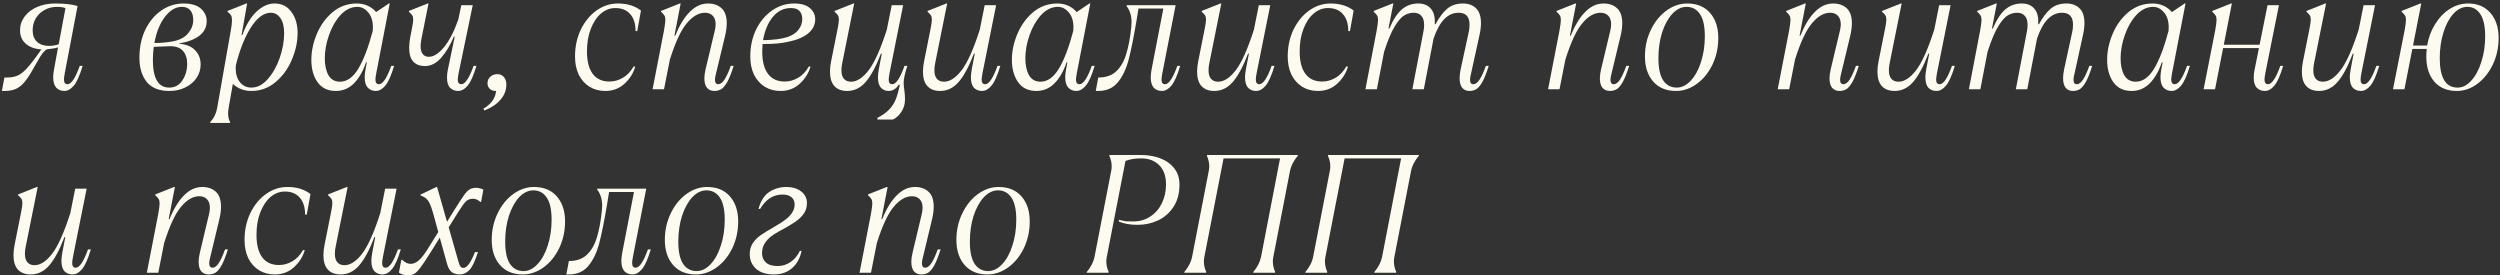<?xml version="1.0" encoding="UTF-8"?> <svg xmlns="http://www.w3.org/2000/svg" width="327" height="36" viewBox="0 0 327 36" fill="none"><rect x="0" y="0" width="327" height="36" fill="#333333" stroke="none"/><path d="M10.806 8.619C10.425 9.895 10.036 10.76 9.64 11.215C9.259 11.67 8.848 11.897 8.408 11.897C7.983 11.897 7.631 11.75 7.352 11.457C7.088 11.164 6.956 10.702 6.956 10.071C6.956 9.822 6.993 9.492 7.066 9.081L7.594 6.199C7.198 6.316 6.721 6.397 6.164 6.441C5.973 6.529 5.775 6.698 5.57 6.947C5.379 7.196 5.115 7.629 4.778 8.245C4.221 9.257 3.766 9.998 3.414 10.467C3.077 10.936 2.688 11.296 2.248 11.545C1.823 11.78 1.273 11.897 0.598 11.897H0.246L0.576 10.137H0.994C1.625 10.137 2.167 9.998 2.622 9.719C3.091 9.426 3.649 8.854 4.294 8.003C4.558 7.666 4.932 7.152 5.416 6.463C4.609 6.419 3.942 6.184 3.414 5.759C2.886 5.319 2.622 4.718 2.622 3.955C2.622 3.295 2.82 2.701 3.216 2.173C3.612 1.63 4.155 1.212 4.844 0.919C5.548 0.611 6.34 0.457 7.22 0.457C8.467 0.457 9.442 0.567 10.146 0.787L8.474 9.565C8.401 9.961 8.364 10.24 8.364 10.401C8.364 10.812 8.518 11.017 8.826 11.017C9.325 11.017 9.86 10.218 10.432 8.619H10.806ZM6.406 6.001C6.89 6.001 7.315 5.928 7.682 5.781L8.562 1.073C8.327 0.956 7.961 0.897 7.462 0.897C6.846 0.897 6.296 1.036 5.812 1.315C5.328 1.579 4.947 1.946 4.668 2.415C4.404 2.884 4.272 3.398 4.272 3.955C4.272 4.615 4.463 5.121 4.844 5.473C5.225 5.825 5.746 6.001 6.406 6.001Z" fill="#FDFBEF"></path><path d="M27.036 2.745C27.036 3.537 26.713 4.182 26.068 4.681C25.423 5.165 24.55 5.495 23.45 5.671V5.715C24.389 5.803 25.085 6.096 25.54 6.595C26.009 7.079 26.244 7.695 26.244 8.443C26.244 9.074 26.068 9.653 25.716 10.181C25.364 10.709 24.873 11.127 24.242 11.435C23.626 11.743 22.929 11.897 22.152 11.897C20.817 11.897 19.827 11.501 19.182 10.709C18.551 9.902 18.236 8.854 18.236 7.563C18.236 6.184 18.493 4.96 19.006 3.889C19.534 2.804 20.238 1.96 21.118 1.359C21.998 0.758 22.959 0.457 24 0.457C25.027 0.457 25.789 0.684 26.288 1.139C26.787 1.594 27.036 2.129 27.036 2.745ZM22.504 5.429C23.443 5.268 24.139 4.916 24.594 4.373C25.049 3.83 25.276 3.244 25.276 2.613C25.276 2.07 25.151 1.652 24.902 1.359C24.653 1.051 24.279 0.897 23.78 0.897C22.973 0.897 22.233 1.337 21.558 2.217C20.898 3.097 20.443 4.234 20.194 5.627C20.971 5.627 21.741 5.561 22.504 5.429ZM24.484 8.333C24.484 7.629 24.301 7.072 23.934 6.661C23.582 6.25 23.017 6.045 22.24 6.045C21.976 6.045 21.565 6.06 21.008 6.089C20.627 6.118 20.326 6.133 20.106 6.133C20.033 6.749 19.996 7.321 19.996 7.849C19.996 10.254 20.707 11.457 22.13 11.457C22.863 11.457 23.435 11.149 23.846 10.533C24.271 9.902 24.484 9.169 24.484 8.333Z" fill="#FDFBEF"></path><path d="M27.507 15.967C27.991 15.439 28.291 14.816 28.409 14.097L30.191 3.977C30.293 3.42 30.345 2.98 30.345 2.657C30.345 2.364 30.301 2.144 30.213 1.997C30.125 1.85 29.971 1.696 29.751 1.535L29.773 1.425L32.215 0.457H32.325L31.599 4.571H31.709C32.178 3.266 32.787 2.254 33.535 1.535C34.297 0.816 35.089 0.457 35.911 0.457C36.849 0.457 37.583 0.824 38.111 1.557C38.653 2.276 38.925 3.192 38.925 4.307C38.925 5.48 38.668 6.661 38.155 7.849C37.656 9.022 36.945 9.99 36.021 10.753C35.111 11.516 34.063 11.897 32.875 11.897C31.936 11.897 31.129 11.589 30.455 10.973L29.905 14.119C29.861 14.368 29.839 14.603 29.839 14.823C29.839 15.307 29.927 15.688 30.103 15.967L30.081 16.077H27.485L27.507 15.967ZM32.875 11.457C33.667 11.457 34.385 11.083 35.031 10.335C35.691 9.587 36.211 8.663 36.593 7.563C36.974 6.448 37.165 5.378 37.165 4.351C37.165 3.486 37.003 2.826 36.681 2.371C36.358 1.902 35.94 1.667 35.427 1.667C34.503 1.667 33.63 2.312 32.809 3.603C32.002 4.879 31.349 6.522 30.851 8.531C30.836 8.619 30.829 8.751 30.829 8.927C30.829 9.704 31.019 10.32 31.401 10.775C31.782 11.23 32.273 11.457 32.875 11.457Z" fill="#FDFBEF"></path><path d="M43.937 11.897C42.881 11.897 42.082 11.516 41.539 10.753C40.997 9.99 40.725 9.015 40.725 7.827C40.725 6.698 40.967 5.561 41.451 4.417C41.935 3.273 42.625 2.327 43.519 1.579C44.429 0.831 45.477 0.457 46.665 0.457C47.179 0.457 47.648 0.552 48.073 0.743C48.513 0.934 48.887 1.212 49.195 1.579L50.867 0.457H50.977L49.217 9.565C49.144 9.961 49.107 10.24 49.107 10.401C49.107 10.812 49.261 11.017 49.569 11.017C50.068 11.017 50.603 10.218 51.175 8.619H51.549C51.168 9.895 50.779 10.76 50.383 11.215C50.002 11.67 49.591 11.897 49.151 11.897C48.726 11.897 48.374 11.75 48.095 11.457C47.831 11.164 47.699 10.702 47.699 10.071C47.699 9.822 47.736 9.492 47.809 9.081L47.985 8.157H47.875C47.479 9.33 46.951 10.247 46.291 10.907C45.631 11.567 44.847 11.897 43.937 11.897ZM44.465 10.687C45.375 10.687 46.174 10.122 46.863 8.993C47.553 7.849 48.183 6.199 48.755 4.043C48.77 3.94 48.777 3.786 48.777 3.581C48.777 2.745 48.572 2.092 48.161 1.623C47.751 1.139 47.281 0.897 46.753 0.897C45.947 0.897 45.213 1.249 44.553 1.953C43.908 2.657 43.402 3.537 43.035 4.593C42.669 5.634 42.485 6.646 42.485 7.629C42.485 8.538 42.647 9.279 42.969 9.851C43.307 10.408 43.805 10.687 44.465 10.687Z" fill="#FDFBEF"></path><path d="M59.921 11.897C59.511 11.897 59.166 11.765 58.887 11.501C58.609 11.222 58.469 10.775 58.469 10.159C58.469 9.792 58.506 9.448 58.579 9.125L59.481 4.791H59.371C58.887 5.92 58.33 6.844 57.699 7.563C57.069 8.282 56.357 8.641 55.565 8.641C54.935 8.641 54.436 8.45 54.069 8.069C53.703 7.688 53.519 7.079 53.519 6.243C53.519 5.788 53.571 5.304 53.673 4.791L53.871 3.801C53.989 3.214 54.047 2.804 54.047 2.569C54.047 2.32 54.003 2.129 53.915 1.997C53.827 1.865 53.681 1.711 53.475 1.535L53.497 1.425L55.939 0.457H56.049L55.125 5.077C55.052 5.488 55.015 5.81 55.015 6.045C55.015 6.5 55.111 6.844 55.301 7.079C55.492 7.314 55.756 7.431 56.093 7.431C56.709 7.431 57.362 7.02 58.051 6.199C58.741 5.378 59.371 4.168 59.943 2.569L60.339 0.677H61.835L59.987 9.565C59.914 9.961 59.877 10.24 59.877 10.401C59.877 10.812 60.031 11.017 60.339 11.017C60.838 11.017 61.373 10.218 61.945 8.619H62.319C61.938 9.895 61.549 10.76 61.153 11.215C60.772 11.67 60.361 11.897 59.921 11.897Z" fill="#FDFBEF"></path><path d="M63.216 14.229C64.199 13.642 64.749 12.916 64.866 12.051L64.888 11.897H64.844C64.522 11.897 64.258 11.802 64.052 11.611C63.862 11.42 63.766 11.178 63.766 10.885C63.766 10.533 63.891 10.247 64.14 10.027C64.404 9.807 64.705 9.697 65.042 9.697C65.409 9.697 65.695 9.822 65.9 10.071C66.12 10.306 66.23 10.636 66.23 11.061C66.23 11.794 65.981 12.447 65.482 13.019C64.998 13.606 64.294 14.082 63.37 14.449L63.216 14.229Z" fill="#FDFBEF"></path><path d="M79.173 11.897C78.396 11.897 77.706 11.714 77.105 11.347C76.504 10.966 76.034 10.438 75.697 9.763C75.374 9.074 75.213 8.282 75.213 7.387C75.213 6.111 75.462 4.945 75.961 3.889C76.474 2.833 77.156 1.997 78.007 1.381C78.872 0.765 79.811 0.457 80.823 0.457C82.04 0.457 83.045 0.765 83.837 1.381L83.353 4.065H83.133C83.133 3.112 82.898 2.371 82.429 1.843C81.974 1.315 81.322 1.051 80.471 1.051C79.811 1.051 79.195 1.286 78.623 1.755C78.066 2.224 77.618 2.892 77.281 3.757C76.944 4.608 76.775 5.598 76.775 6.727C76.775 8.003 77.024 8.978 77.523 9.653C78.022 10.328 78.755 10.665 79.723 10.665C80.324 10.665 80.904 10.504 81.461 10.181C82.018 9.858 82.488 9.367 82.869 8.707H83.089C82.854 9.558 82.385 10.306 81.681 10.951C80.992 11.582 80.156 11.897 79.173 11.897Z" fill="#FDFBEF"></path><path d="M93.43 11.897C93.048 11.897 92.733 11.765 92.484 11.501C92.249 11.222 92.132 10.804 92.132 10.247C92.132 9.895 92.183 9.506 92.286 9.081L93.496 3.999C93.569 3.676 93.606 3.405 93.606 3.185C93.606 2.701 93.481 2.327 93.232 2.063C92.982 1.799 92.645 1.667 92.22 1.667C91.398 1.667 90.606 2.122 89.844 3.031C89.081 3.926 88.34 5.51 87.622 7.783L86.852 11.677H85.356L86.852 3.977C86.969 3.317 87.028 2.862 87.028 2.613C87.028 2.349 86.984 2.151 86.896 2.019C86.808 1.872 86.661 1.711 86.456 1.535L86.478 1.425L88.92 0.457H89.03L88.216 4.659H88.326C88.868 3.31 89.499 2.276 90.218 1.557C90.936 0.824 91.736 0.457 92.616 0.457C93.334 0.457 93.921 0.662 94.376 1.073C94.83 1.484 95.058 2.136 95.058 3.031C95.058 3.544 94.984 4.102 94.838 4.703L93.584 9.917C93.54 10.137 93.518 10.313 93.518 10.445C93.518 10.636 93.554 10.782 93.628 10.885C93.716 10.973 93.818 11.017 93.936 11.017C94.229 11.017 94.508 10.812 94.772 10.401C95.036 9.99 95.307 9.396 95.586 8.619H95.96C95.681 9.514 95.41 10.203 95.146 10.687C94.882 11.156 94.618 11.479 94.354 11.655C94.09 11.816 93.782 11.897 93.43 11.897Z" fill="#FDFBEF"></path><path d="M102.647 10.665C103.248 10.665 103.827 10.504 104.385 10.181C104.942 9.858 105.411 9.367 105.793 8.707H106.013C105.778 9.558 105.309 10.306 104.605 10.951C103.915 11.582 103.079 11.897 102.097 11.897C101.319 11.897 100.63 11.714 100.029 11.347C99.427 10.966 98.958 10.438 98.621 9.763C98.298 9.074 98.137 8.282 98.137 7.387C98.137 6.111 98.386 4.945 98.885 3.889C99.398 2.833 100.095 1.997 100.975 1.381C101.855 0.765 102.815 0.457 103.857 0.457C104.781 0.457 105.47 0.655 105.925 1.051C106.394 1.447 106.629 1.938 106.629 2.525C106.629 3.244 106.321 3.86 105.705 4.373C105.103 4.872 104.223 5.238 103.065 5.473C102.595 5.576 102.111 5.649 101.613 5.693C101.129 5.737 100.505 5.759 99.743 5.759C99.713 6.199 99.699 6.522 99.699 6.727C99.699 8.003 99.948 8.978 100.447 9.653C100.945 10.328 101.679 10.665 102.647 10.665ZM103.461 1.051C102.507 1.051 101.708 1.447 101.063 2.239C100.432 3.031 100.014 4.036 99.809 5.253C101.114 5.238 102.163 5.106 102.955 4.857C103.6 4.652 104.091 4.336 104.429 3.911C104.766 3.471 104.935 3.002 104.935 2.503C104.935 2.048 104.817 1.696 104.583 1.447C104.348 1.183 103.974 1.051 103.461 1.051Z" fill="#FDFBEF"></path><path d="M114.767 15.417C115.427 15.08 115.94 14.713 116.307 14.317C116.688 13.921 116.974 13.481 117.165 12.997C117.356 12.513 117.532 11.897 117.693 11.149L117.583 11.039C117.378 11.362 117.165 11.582 116.945 11.699C116.725 11.831 116.483 11.897 116.219 11.897C115.838 11.897 115.508 11.758 115.229 11.479C114.965 11.186 114.833 10.724 114.833 10.093C114.833 9.829 114.87 9.492 114.943 9.081L115.339 7.013H115.229C114.569 8.729 113.894 9.976 113.205 10.753C112.53 11.516 111.731 11.897 110.807 11.897C110.103 11.897 109.553 11.692 109.157 11.281C108.761 10.856 108.563 10.218 108.563 9.367C108.563 8.942 108.614 8.48 108.717 7.981L109.553 3.801C109.67 3.214 109.729 2.804 109.729 2.569C109.729 2.32 109.685 2.129 109.597 1.997C109.509 1.865 109.362 1.711 109.157 1.535L109.179 1.425L111.621 0.457H111.731L110.147 8.333C110.088 8.626 110.059 8.912 110.059 9.191C110.059 9.69 110.169 10.064 110.389 10.313C110.609 10.562 110.917 10.687 111.313 10.687C112.076 10.687 112.838 10.196 113.601 9.213C114.378 8.216 115.178 6.434 115.999 3.867L116.637 0.677H118.133L116.351 9.565C116.278 9.961 116.241 10.24 116.241 10.401C116.241 10.812 116.395 11.017 116.703 11.017C117.202 11.017 117.737 10.218 118.309 8.619H118.683C118.36 9.587 118.199 10.328 118.199 10.841C118.199 11.09 118.228 11.406 118.287 11.787C118.346 12.198 118.375 12.594 118.375 12.975C118.375 13.606 118.221 14.148 117.913 14.603C117.62 15.072 117.246 15.417 116.791 15.637H114.767V15.417Z" fill="#FDFBEF"></path><path d="M122.967 11.897C122.263 11.897 121.713 11.692 121.317 11.281C120.921 10.856 120.723 10.218 120.723 9.367C120.723 8.942 120.774 8.48 120.877 7.981L121.713 3.801C121.83 3.214 121.889 2.804 121.889 2.569C121.889 2.32 121.845 2.129 121.757 1.997C121.669 1.865 121.522 1.711 121.317 1.535L121.339 1.425L123.781 0.457H123.891L122.307 8.333C122.248 8.626 122.219 8.912 122.219 9.191C122.219 9.69 122.329 10.064 122.549 10.313C122.769 10.562 123.077 10.687 123.473 10.687C124.236 10.687 124.998 10.196 125.761 9.213C126.538 8.216 127.338 6.434 128.159 3.867L128.797 0.677H130.293L128.511 9.565C128.438 9.961 128.401 10.24 128.401 10.401C128.401 10.812 128.555 11.017 128.863 11.017C129.362 11.017 129.897 10.218 130.469 8.619H130.843C130.462 9.895 130.073 10.76 129.677 11.215C129.296 11.67 128.885 11.897 128.445 11.897C128.02 11.897 127.668 11.758 127.389 11.479C127.125 11.186 126.993 10.724 126.993 10.093C126.993 9.858 127.03 9.521 127.103 9.081L127.499 7.013H127.389C126.729 8.729 126.054 9.976 125.365 10.753C124.69 11.516 123.891 11.897 122.967 11.897Z" fill="#FDFBEF"></path><path d="M135.568 11.897C134.512 11.897 133.713 11.516 133.17 10.753C132.628 9.99 132.356 9.015 132.356 7.827C132.356 6.698 132.598 5.561 133.082 4.417C133.566 3.273 134.256 2.327 135.15 1.579C136.06 0.831 137.108 0.457 138.296 0.457C138.81 0.457 139.279 0.552 139.704 0.743C140.144 0.934 140.518 1.212 140.826 1.579L142.498 0.457H142.608L140.848 9.565C140.775 9.961 140.738 10.24 140.738 10.401C140.738 10.812 140.892 11.017 141.2 11.017C141.699 11.017 142.234 10.218 142.806 8.619H143.18C142.799 9.895 142.41 10.76 142.014 11.215C141.633 11.67 141.222 11.897 140.782 11.897C140.357 11.897 140.005 11.75 139.726 11.457C139.462 11.164 139.33 10.702 139.33 10.071C139.33 9.822 139.367 9.492 139.44 9.081L139.616 8.157H139.506C139.11 9.33 138.582 10.247 137.922 10.907C137.262 11.567 136.478 11.897 135.568 11.897ZM136.096 10.687C137.006 10.687 137.805 10.122 138.494 8.993C139.184 7.849 139.814 6.199 140.386 4.043C140.401 3.94 140.408 3.786 140.408 3.581C140.408 2.745 140.203 2.092 139.792 1.623C139.382 1.139 138.912 0.897 138.384 0.897C137.578 0.897 136.844 1.249 136.184 1.953C135.539 2.657 135.033 3.537 134.666 4.593C134.3 5.634 134.116 6.646 134.116 7.629C134.116 8.538 134.278 9.279 134.6 9.851C134.938 10.408 135.436 10.687 136.096 10.687Z" fill="#FDFBEF"></path><path d="M143.324 11.897L143.654 10.137H143.698C144.666 10.137 145.436 9.866 146.008 9.323C146.595 8.766 147.028 8.018 147.306 7.079C147.6 6.14 147.82 4.982 147.966 3.603C147.996 3.28 148.01 3.053 148.01 2.921C148.01 2.07 147.79 1.359 147.35 0.787L147.372 0.677H153.774L152.036 9.565C151.963 9.961 151.926 10.24 151.926 10.401C151.926 10.812 152.08 11.017 152.388 11.017C152.887 11.017 153.422 10.218 153.994 8.619H154.368C153.987 9.895 153.598 10.76 153.202 11.215C152.821 11.67 152.41 11.897 151.97 11.897C151.545 11.897 151.193 11.758 150.914 11.479C150.65 11.186 150.518 10.724 150.518 10.093C150.518 9.829 150.555 9.492 150.628 9.081L152.168 1.117H148.912C148.839 1.63 148.758 2.129 148.67 2.613C148.289 4.886 147.937 6.632 147.614 7.849C147.292 9.066 146.815 10.049 146.184 10.797C145.568 11.53 144.725 11.897 143.654 11.897H143.324Z" fill="#FDFBEF"></path><path d="M158.824 11.897C158.12 11.897 157.57 11.692 157.174 11.281C156.778 10.856 156.581 10.218 156.581 9.367C156.581 8.942 156.632 8.48 156.734 7.981L157.57 3.801C157.688 3.214 157.747 2.804 157.747 2.569C157.747 2.32 157.703 2.129 157.615 1.997C157.527 1.865 157.38 1.711 157.174 1.535L157.197 1.425L159.639 0.457H159.749L158.165 8.333C158.106 8.626 158.077 8.912 158.077 9.191C158.077 9.69 158.186 10.064 158.406 10.313C158.626 10.562 158.935 10.687 159.331 10.687C160.093 10.687 160.856 10.196 161.618 9.213C162.396 8.216 163.195 6.434 164.016 3.867L164.654 0.677H166.15L164.368 9.565C164.295 9.961 164.258 10.24 164.258 10.401C164.258 10.812 164.413 11.017 164.721 11.017C165.219 11.017 165.755 10.218 166.327 8.619H166.701C166.319 9.895 165.931 10.76 165.535 11.215C165.153 11.67 164.743 11.897 164.303 11.897C163.877 11.897 163.525 11.758 163.247 11.479C162.983 11.186 162.85 10.724 162.85 10.093C162.85 9.858 162.887 9.521 162.96 9.081L163.357 7.013H163.247C162.587 8.729 161.912 9.976 161.223 10.753C160.548 11.516 159.748 11.897 158.824 11.897Z" fill="#FDFBEF"></path><path d="M172.394 11.897C171.616 11.897 170.927 11.714 170.326 11.347C169.724 10.966 169.255 10.438 168.918 9.763C168.595 9.074 168.434 8.282 168.434 7.387C168.434 6.111 168.683 4.945 169.182 3.889C169.695 2.833 170.377 1.997 171.228 1.381C172.093 0.765 173.032 0.457 174.044 0.457C175.261 0.457 176.266 0.765 177.058 1.381L176.574 4.065H176.354C176.354 3.112 176.119 2.371 175.65 1.843C175.195 1.315 174.542 1.051 173.692 1.051C173.032 1.051 172.416 1.286 171.844 1.755C171.286 2.224 170.839 2.892 170.502 3.757C170.164 4.608 169.996 5.598 169.996 6.727C169.996 8.003 170.245 8.978 170.744 9.653C171.242 10.328 171.976 10.665 172.944 10.665C173.545 10.665 174.124 10.504 174.682 10.181C175.239 9.858 175.708 9.367 176.09 8.707H176.31C176.075 9.558 175.606 10.306 174.902 10.951C174.212 11.582 173.376 11.897 172.394 11.897Z" fill="#FDFBEF"></path><path d="M192.194 11.897C191.813 11.897 191.505 11.765 191.27 11.501C191.036 11.222 190.918 10.797 190.918 10.225C190.918 9.902 190.962 9.521 191.05 9.081L192.106 4.219C192.18 3.911 192.216 3.581 192.216 3.229C192.216 2.188 191.74 1.667 190.786 1.667C189.364 1.667 188.271 2.796 187.508 5.055L186.232 11.677H184.736L186.188 4.109C186.247 3.83 186.276 3.544 186.276 3.251C186.276 2.723 186.152 2.327 185.902 2.063C185.668 1.799 185.338 1.667 184.912 1.667C184.516 1.667 184.128 1.77 183.746 1.975C183.365 2.166 182.94 2.635 182.47 3.383C182.001 4.131 181.524 5.26 181.04 6.771L180.094 11.677H178.598L180.072 3.977C180.19 3.317 180.248 2.862 180.248 2.613C180.248 2.349 180.204 2.151 180.116 2.019C180.028 1.872 179.882 1.711 179.676 1.535L179.698 1.425L182.14 0.457H182.25L181.612 3.735H181.722C182.236 2.547 182.793 1.704 183.394 1.205C183.996 0.706 184.7 0.457 185.506 0.457C186.24 0.457 186.797 0.692 187.178 1.161C187.56 1.616 187.721 2.283 187.662 3.163H187.772C188.212 2.327 188.704 1.667 189.246 1.183C189.789 0.699 190.493 0.457 191.358 0.457C192.062 0.457 192.627 0.662 193.052 1.073C193.492 1.484 193.712 2.136 193.712 3.031C193.712 3.486 193.646 4.014 193.514 4.615L192.348 9.917C192.304 10.108 192.282 10.284 192.282 10.445C192.282 10.826 192.422 11.017 192.7 11.017C192.994 11.017 193.272 10.812 193.536 10.401C193.8 9.99 194.072 9.396 194.35 8.619H194.724C194.446 9.514 194.174 10.203 193.91 10.687C193.646 11.156 193.382 11.479 193.118 11.655C192.854 11.816 192.546 11.897 192.194 11.897Z" fill="#FDFBEF"></path><path d="M210.562 11.897C210.181 11.897 209.866 11.765 209.616 11.501C209.382 11.222 209.264 10.804 209.264 10.247C209.264 9.895 209.316 9.506 209.418 9.081L210.628 3.999C210.702 3.676 210.738 3.405 210.738 3.185C210.738 2.701 210.614 2.327 210.364 2.063C210.115 1.799 209.778 1.667 209.352 1.667C208.531 1.667 207.739 2.122 206.976 3.031C206.214 3.926 205.473 5.51 204.754 7.783L203.984 11.677H202.488L203.984 3.977C204.102 3.317 204.16 2.862 204.16 2.613C204.16 2.349 204.116 2.151 204.028 2.019C203.94 1.872 203.794 1.711 203.588 1.535L203.61 1.425L206.052 0.457H206.162L205.348 4.659H205.458C206.001 3.31 206.632 2.276 207.35 1.557C208.069 0.824 208.868 0.457 209.748 0.457C210.467 0.457 211.054 0.662 211.508 1.073C211.963 1.484 212.19 2.136 212.19 3.031C212.19 3.544 212.117 4.102 211.97 4.703L210.716 9.917C210.672 10.137 210.65 10.313 210.65 10.445C210.65 10.636 210.687 10.782 210.76 10.885C210.848 10.973 210.951 11.017 211.068 11.017C211.362 11.017 211.64 10.812 211.904 10.401C212.168 9.99 212.44 9.396 212.718 8.619H213.092C212.814 9.514 212.542 10.203 212.278 10.687C212.014 11.156 211.75 11.479 211.486 11.655C211.222 11.816 210.914 11.897 210.562 11.897Z" fill="#FDFBEF"></path><path d="M219.23 11.897C217.954 11.897 216.956 11.486 216.238 10.665C215.519 9.844 215.16 8.751 215.16 7.387C215.16 6.126 215.416 4.967 215.93 3.911C216.443 2.84 217.125 1.997 217.976 1.381C218.826 0.765 219.728 0.457 220.682 0.457C221.958 0.457 222.955 0.868 223.674 1.689C224.392 2.51 224.752 3.603 224.752 4.967C224.752 6.228 224.495 7.394 223.982 8.465C223.468 9.521 222.786 10.357 221.936 10.973C221.085 11.589 220.183 11.897 219.23 11.897ZM219.318 11.457C219.978 11.457 220.586 11.156 221.144 10.555C221.716 9.954 222.163 9.14 222.486 8.113C222.823 7.086 222.992 5.964 222.992 4.747C222.992 3.427 222.779 2.459 222.354 1.843C221.928 1.212 221.342 0.897 220.594 0.897C219.934 0.897 219.318 1.198 218.746 1.799C218.188 2.4 217.741 3.214 217.404 4.241C217.081 5.268 216.92 6.39 216.92 7.607C216.92 8.927 217.132 9.902 217.558 10.533C217.983 11.149 218.57 11.457 219.318 11.457Z" fill="#FDFBEF"></path><path d="M240.598 11.897C240.216 11.897 239.901 11.765 239.652 11.501C239.417 11.222 239.3 10.804 239.3 10.247C239.3 9.895 239.351 9.506 239.454 9.081L240.664 3.999C240.737 3.676 240.774 3.405 240.774 3.185C240.774 2.701 240.649 2.327 240.4 2.063C240.15 1.799 239.813 1.667 239.388 1.667C238.566 1.667 237.774 2.122 237.012 3.031C236.249 3.926 235.508 5.51 234.79 7.783L234.02 11.677H232.524L234.02 3.977C234.137 3.317 234.196 2.862 234.196 2.613C234.196 2.349 234.152 2.151 234.064 2.019C233.976 1.872 233.829 1.711 233.624 1.535L233.646 1.425L236.088 0.457H236.198L235.384 4.659H235.494C236.036 3.31 236.667 2.276 237.386 1.557C238.104 0.824 238.904 0.457 239.784 0.457C240.502 0.457 241.089 0.662 241.544 1.073C241.998 1.484 242.226 2.136 242.226 3.031C242.226 3.544 242.152 4.102 242.006 4.703L240.752 9.917C240.708 10.137 240.686 10.313 240.686 10.445C240.686 10.636 240.722 10.782 240.796 10.885C240.884 10.973 240.986 11.017 241.104 11.017C241.397 11.017 241.676 10.812 241.94 10.401C242.204 9.99 242.475 9.396 242.754 8.619H243.128C242.849 9.514 242.578 10.203 242.314 10.687C242.05 11.156 241.786 11.479 241.522 11.655C241.258 11.816 240.95 11.897 240.598 11.897Z" fill="#FDFBEF"></path><path d="M247.813 11.897C247.109 11.897 246.559 11.692 246.163 11.281C245.767 10.856 245.569 10.218 245.569 9.367C245.569 8.942 245.62 8.48 245.723 7.981L246.559 3.801C246.676 3.214 246.735 2.804 246.735 2.569C246.735 2.32 246.691 2.129 246.603 1.997C246.515 1.865 246.368 1.711 246.163 1.535L246.185 1.425L248.627 0.457H248.737L247.153 8.333C247.094 8.626 247.065 8.912 247.065 9.191C247.065 9.69 247.175 10.064 247.395 10.313C247.615 10.562 247.923 10.687 248.319 10.687C249.081 10.687 249.844 10.196 250.607 9.213C251.384 8.216 252.183 6.434 253.005 3.867L253.643 0.677H255.139L253.357 9.565C253.283 9.961 253.247 10.24 253.247 10.401C253.247 10.812 253.401 11.017 253.709 11.017C254.207 11.017 254.743 10.218 255.315 8.619H255.689C255.307 9.895 254.919 10.76 254.523 11.215C254.141 11.67 253.731 11.897 253.291 11.897C252.865 11.897 252.513 11.758 252.235 11.479C251.971 11.186 251.839 10.724 251.839 10.093C251.839 9.858 251.875 9.521 251.949 9.081L252.345 7.013H252.235C251.575 8.729 250.9 9.976 250.211 10.753C249.536 11.516 248.737 11.897 247.813 11.897Z" fill="#FDFBEF"></path><path d="M271.128 11.897C270.747 11.897 270.439 11.765 270.204 11.501C269.969 11.222 269.852 10.797 269.852 10.225C269.852 9.902 269.896 9.521 269.984 9.081L271.04 4.219C271.113 3.911 271.15 3.581 271.15 3.229C271.15 2.188 270.673 1.667 269.72 1.667C268.297 1.667 267.205 2.796 266.442 5.055L265.166 11.677H263.67L265.122 4.109C265.181 3.83 265.21 3.544 265.21 3.251C265.21 2.723 265.085 2.327 264.836 2.063C264.601 1.799 264.271 1.667 263.846 1.667C263.45 1.667 263.061 1.77 262.68 1.975C262.299 2.166 261.873 2.635 261.404 3.383C260.935 4.131 260.458 5.26 259.974 6.771L259.028 11.677H257.532L259.006 3.977C259.123 3.317 259.182 2.862 259.182 2.613C259.182 2.349 259.138 2.151 259.05 2.019C258.962 1.872 258.815 1.711 258.61 1.535L258.632 1.425L261.074 0.457H261.184L260.546 3.735H260.656C261.169 2.547 261.727 1.704 262.328 1.205C262.929 0.706 263.633 0.457 264.44 0.457C265.173 0.457 265.731 0.692 266.112 1.161C266.493 1.616 266.655 2.283 266.596 3.163H266.706C267.146 2.327 267.637 1.667 268.18 1.183C268.723 0.699 269.427 0.457 270.292 0.457C270.996 0.457 271.561 0.662 271.986 1.073C272.426 1.484 272.646 2.136 272.646 3.031C272.646 3.486 272.58 4.014 272.448 4.615L271.282 9.917C271.238 10.108 271.216 10.284 271.216 10.445C271.216 10.826 271.355 11.017 271.634 11.017C271.927 11.017 272.206 10.812 272.47 10.401C272.734 9.99 273.005 9.396 273.284 8.619H273.658C273.379 9.514 273.108 10.203 272.844 10.687C272.58 11.156 272.316 11.479 272.052 11.655C271.788 11.816 271.48 11.897 271.128 11.897Z" fill="#FDFBEF"></path><path d="M278.826 11.897C277.77 11.897 276.971 11.516 276.428 10.753C275.885 9.99 275.614 9.015 275.614 7.827C275.614 6.698 275.856 5.561 276.34 4.417C276.824 3.273 277.513 2.327 278.408 1.579C279.317 0.831 280.366 0.457 281.554 0.457C282.067 0.457 282.537 0.552 282.962 0.743C283.402 0.934 283.776 1.212 284.084 1.579L285.756 0.457H285.866L284.106 9.565C284.033 9.961 283.996 10.24 283.996 10.401C283.996 10.812 284.15 11.017 284.458 11.017C284.957 11.017 285.492 10.218 286.064 8.619H286.438C286.057 9.895 285.668 10.76 285.272 11.215C284.891 11.67 284.48 11.897 284.04 11.897C283.615 11.897 283.263 11.75 282.984 11.457C282.72 11.164 282.588 10.702 282.588 10.071C282.588 9.822 282.625 9.492 282.698 9.081L282.874 8.157H282.764C282.368 9.33 281.84 10.247 281.18 10.907C280.52 11.567 279.735 11.897 278.826 11.897ZM279.354 10.687C280.263 10.687 281.063 10.122 281.752 8.993C282.441 7.849 283.072 6.199 283.644 4.043C283.659 3.94 283.666 3.786 283.666 3.581C283.666 2.745 283.461 2.092 283.05 1.623C282.639 1.139 282.17 0.897 281.642 0.897C280.835 0.897 280.102 1.249 279.442 1.953C278.797 2.657 278.291 3.537 277.924 4.593C277.557 5.634 277.374 6.646 277.374 7.629C277.374 8.538 277.535 9.279 277.858 9.851C278.195 10.408 278.694 10.687 279.354 10.687Z" fill="#FDFBEF"></path><path d="M296.24 11.897C295.829 11.897 295.485 11.765 295.206 11.501C294.927 11.222 294.788 10.775 294.788 10.159C294.788 9.792 294.825 9.448 294.898 9.125L295.47 6.287H290.784L289.728 11.677H288.232L289.75 3.977C289.867 3.317 289.926 2.862 289.926 2.613C289.926 2.349 289.882 2.151 289.794 2.019C289.706 1.872 289.559 1.711 289.354 1.535L289.376 1.425L291.818 0.457H291.928L290.872 5.847H295.558L296.592 0.677H298.088L296.306 9.565C296.233 9.961 296.196 10.24 296.196 10.401C296.196 10.812 296.35 11.017 296.658 11.017C297.157 11.017 297.692 10.218 298.264 8.619H298.638C298.257 9.895 297.868 10.76 297.472 11.215C297.091 11.67 296.68 11.897 296.24 11.897Z" fill="#FDFBEF"></path><path d="M303.328 11.897C302.624 11.897 302.074 11.692 301.678 11.281C301.282 10.856 301.084 10.218 301.084 9.367C301.084 8.942 301.136 8.48 301.238 7.981L302.074 3.801C302.192 3.214 302.25 2.804 302.25 2.569C302.25 2.32 302.206 2.129 302.118 1.997C302.03 1.865 301.884 1.711 301.678 1.535L301.7 1.425L304.142 0.457H304.252L302.668 8.333C302.61 8.626 302.58 8.912 302.58 9.191C302.58 9.69 302.69 10.064 302.91 10.313C303.13 10.562 303.438 10.687 303.834 10.687C304.597 10.687 305.36 10.196 306.122 9.213C306.9 8.216 307.699 6.434 308.52 3.867L309.158 0.677H310.654L308.872 9.565C308.799 9.961 308.762 10.24 308.762 10.401C308.762 10.812 308.916 11.017 309.224 11.017C309.723 11.017 310.258 10.218 310.83 8.619H311.204C310.823 9.895 310.434 10.76 310.038 11.215C309.657 11.67 309.246 11.897 308.806 11.897C308.381 11.897 308.029 11.758 307.75 11.479C307.486 11.186 307.354 10.724 307.354 10.093C307.354 9.858 307.391 9.521 307.464 9.081L307.86 7.013H307.75C307.09 8.729 306.416 9.976 305.726 10.753C305.052 11.516 304.252 11.897 303.328 11.897Z" fill="#FDFBEF"></path><path d="M322.816 0.457C324.062 0.457 325.038 0.868 325.742 1.689C326.46 2.51 326.82 3.603 326.82 4.967C326.82 6.228 326.563 7.394 326.05 8.465C325.536 9.521 324.862 10.357 324.026 10.973C323.19 11.589 322.302 11.897 321.364 11.897C320.102 11.897 319.12 11.494 318.416 10.687C317.712 9.866 317.36 8.766 317.36 7.387C317.36 7.05 317.382 6.72 317.426 6.397H315.534L314.5 11.677H313.004L314.522 3.977C314.639 3.317 314.698 2.862 314.698 2.613C314.698 2.349 314.654 2.151 314.566 2.019C314.478 1.872 314.331 1.711 314.126 1.535L314.148 1.425L316.59 0.457H316.7L315.622 5.957H317.47C317.646 4.916 317.998 3.977 318.526 3.141C319.054 2.29 319.692 1.63 320.44 1.161C321.188 0.692 321.98 0.457 322.816 0.457ZM321.452 11.457C322.097 11.457 322.691 11.156 323.234 10.555C323.791 9.954 324.231 9.14 324.554 8.113C324.891 7.086 325.06 5.964 325.06 4.747C325.06 3.442 324.847 2.474 324.422 1.843C324.011 1.212 323.446 0.897 322.728 0.897C322.068 0.897 321.459 1.198 320.902 1.799C320.359 2.4 319.926 3.214 319.604 4.241C319.281 5.268 319.12 6.39 319.12 7.607C319.12 10.174 319.897 11.457 321.452 11.457Z" fill="#FDFBEF"></path><path d="M4.008 35.897C3.304 35.897 2.754 35.692 2.358 35.281C1.962 34.856 1.764 34.218 1.764 33.367C1.764 32.942 1.815 32.48 1.918 31.981L2.754 27.801C2.871 27.214 2.93 26.804 2.93 26.569C2.93 26.32 2.886 26.129 2.798 25.997C2.71 25.865 2.563 25.711 2.358 25.535L2.38 25.425L4.822 24.457H4.932L3.348 32.333C3.289 32.626 3.26 32.912 3.26 33.191C3.26 33.69 3.37 34.064 3.59 34.313C3.81 34.562 4.118 34.687 4.514 34.687C5.277 34.687 6.039 34.196 6.802 33.213C7.579 32.216 8.379 30.434 9.2 27.867L9.838 24.677H11.334L9.552 33.565C9.479 33.961 9.442 34.24 9.442 34.401C9.442 34.812 9.596 35.017 9.904 35.017C10.403 35.017 10.938 34.218 11.51 32.619H11.884C11.503 33.895 11.114 34.76 10.718 35.215C10.337 35.67 9.926 35.897 9.486 35.897C9.061 35.897 8.709 35.758 8.43 35.479C8.166 35.186 8.034 34.724 8.034 34.093C8.034 33.858 8.071 33.521 8.144 33.081L8.54 31.013H8.43C7.77 32.729 7.095 33.976 6.406 34.753C5.731 35.516 4.932 35.897 4.008 35.897Z" fill="#FDFBEF"></path><path d="M27.279 35.897C26.898 35.897 26.583 35.765 26.333 35.501C26.099 35.222 25.981 34.804 25.981 34.247C25.981 33.895 26.033 33.506 26.135 33.081L27.345 27.999C27.419 27.676 27.455 27.405 27.455 27.185C27.455 26.701 27.331 26.327 27.081 26.063C26.832 25.799 26.495 25.667 26.069 25.667C25.248 25.667 24.456 26.122 23.693 27.031C22.931 27.926 22.19 29.51 21.471 31.783L20.701 35.677H19.205L20.701 27.977C20.819 27.317 20.877 26.862 20.877 26.613C20.877 26.349 20.833 26.151 20.745 26.019C20.657 25.872 20.511 25.711 20.305 25.535L20.327 25.425L22.769 24.457H22.879L22.065 28.659H22.175C22.718 27.31 23.349 26.276 24.067 25.557C24.786 24.824 25.585 24.457 26.465 24.457C27.184 24.457 27.771 24.662 28.225 25.073C28.68 25.484 28.907 26.136 28.907 27.031C28.907 27.544 28.834 28.102 28.687 28.703L27.433 33.917C27.389 34.137 27.367 34.313 27.367 34.445C27.367 34.636 27.404 34.782 27.477 34.885C27.565 34.973 27.668 35.017 27.785 35.017C28.079 35.017 28.357 34.812 28.621 34.401C28.885 33.99 29.157 33.396 29.435 32.619H29.809C29.531 33.514 29.259 34.203 28.995 34.687C28.731 35.156 28.467 35.479 28.203 35.655C27.939 35.816 27.631 35.897 27.279 35.897Z" fill="#FDFBEF"></path><path d="M35.946 35.897C35.169 35.897 34.48 35.714 33.878 35.347C33.277 34.966 32.808 34.438 32.47 33.763C32.148 33.074 31.986 32.282 31.986 31.387C31.986 30.111 32.236 28.945 32.734 27.889C33.248 26.833 33.93 25.997 34.78 25.381C35.646 24.765 36.584 24.457 37.596 24.457C38.814 24.457 39.818 24.765 40.61 25.381L40.126 28.065H39.906C39.906 27.112 39.672 26.371 39.202 25.843C38.748 25.315 38.095 25.051 37.244 25.051C36.584 25.051 35.968 25.286 35.396 25.755C34.839 26.224 34.392 26.892 34.054 27.757C33.717 28.608 33.548 29.598 33.548 30.727C33.548 32.003 33.798 32.978 34.296 33.653C34.795 34.328 35.528 34.665 36.496 34.665C37.098 34.665 37.677 34.504 38.234 34.181C38.792 33.858 39.261 33.367 39.642 32.707H39.862C39.628 33.558 39.158 34.306 38.454 34.951C37.765 35.582 36.929 35.897 35.946 35.897Z" fill="#FDFBEF"></path><path d="M44.549 35.897C43.845 35.897 43.295 35.692 42.899 35.281C42.503 34.856 42.305 34.218 42.305 33.367C42.305 32.942 42.356 32.48 42.459 31.981L43.295 27.801C43.412 27.214 43.471 26.804 43.471 26.569C43.471 26.32 43.427 26.129 43.339 25.997C43.251 25.865 43.104 25.711 42.899 25.535L42.921 25.425L45.363 24.457H45.473L43.889 32.333C43.83 32.626 43.801 32.912 43.801 33.191C43.801 33.69 43.911 34.064 44.131 34.313C44.351 34.562 44.659 34.687 45.055 34.687C45.818 34.687 46.58 34.196 47.343 33.213C48.12 32.216 48.92 30.434 49.741 27.867L50.379 24.677H51.875L50.093 33.565C50.02 33.961 49.983 34.24 49.983 34.401C49.983 34.812 50.137 35.017 50.445 35.017C50.944 35.017 51.479 34.218 52.051 32.619H52.425C52.044 33.895 51.655 34.76 51.259 35.215C50.878 35.67 50.467 35.897 50.027 35.897C49.602 35.897 49.25 35.758 48.971 35.479C48.707 35.186 48.575 34.724 48.575 34.093C48.575 33.858 48.612 33.521 48.685 33.081L49.081 31.013H48.971C48.311 32.729 47.636 33.976 46.947 34.753C46.272 35.516 45.473 35.897 44.549 35.897Z" fill="#FDFBEF"></path><path d="M62.32 24.567C62.482 24.567 62.658 24.596 62.848 24.655C63.054 24.714 63.178 24.765 63.222 24.809L62.936 26.371L62.848 26.437C62.54 26.144 62.21 25.997 61.858 25.997C61.492 25.997 61.184 26.114 60.934 26.349C60.7 26.584 60.362 27.053 59.922 27.757L58.69 29.737L59.966 34.225C60.054 34.533 60.142 34.746 60.23 34.863C60.318 34.98 60.45 35.039 60.626 35.039C60.861 35.039 61.103 34.863 61.352 34.511C61.616 34.144 61.873 33.631 62.122 32.971H62.518C62.137 34.174 61.756 34.966 61.374 35.347C60.993 35.714 60.59 35.897 60.164 35.897C59.724 35.897 59.365 35.794 59.086 35.589C58.808 35.369 58.602 35.002 58.47 34.489L57.524 31.079L56.292 33.059C55.72 33.968 55.288 34.614 54.994 34.995C54.716 35.376 54.459 35.64 54.224 35.787C54.004 35.934 53.726 36.007 53.388 36.007C52.89 36.007 52.486 35.89 52.178 35.655L52.486 34.027L52.574 33.961C52.78 34.152 52.97 34.291 53.146 34.379C53.322 34.467 53.513 34.511 53.718 34.511C54.056 34.511 54.386 34.379 54.708 34.115C55.046 33.851 55.442 33.36 55.896 32.641L57.326 30.353L56.666 27.933C56.505 27.361 56.358 26.936 56.226 26.657C56.094 26.364 55.94 26.144 55.764 25.997C55.603 25.836 55.361 25.696 55.038 25.579L54.972 25.469L57.084 24.457H57.172L58.47 29.011L59.262 27.735C59.937 26.65 60.414 25.916 60.692 25.535C60.971 25.139 61.22 24.882 61.44 24.765C61.66 24.633 61.954 24.567 62.32 24.567Z" fill="#FDFBEF"></path><path d="M68.388 35.897C67.112 35.897 66.115 35.486 65.396 34.665C64.677 33.844 64.318 32.751 64.318 31.387C64.318 30.126 64.575 28.967 65.088 27.911C65.601 26.84 66.283 25.997 67.134 25.381C67.984 24.765 68.886 24.457 69.84 24.457C71.116 24.457 72.113 24.868 72.832 25.689C73.55 26.51 73.91 27.603 73.91 28.967C73.91 30.228 73.653 31.394 73.14 32.465C72.626 33.521 71.945 34.357 71.094 34.973C70.243 35.589 69.341 35.897 68.388 35.897ZM68.476 35.457C69.136 35.457 69.745 35.156 70.302 34.555C70.874 33.954 71.321 33.14 71.644 32.113C71.981 31.086 72.15 29.964 72.15 28.747C72.15 27.427 71.937 26.459 71.512 25.843C71.087 25.212 70.5 24.897 69.752 24.897C69.092 24.897 68.476 25.198 67.904 25.799C67.347 26.4 66.899 27.214 66.562 28.241C66.239 29.268 66.078 30.39 66.078 31.607C66.078 32.927 66.29 33.902 66.716 34.533C67.141 35.149 67.728 35.457 68.476 35.457Z" fill="#FDFBEF"></path><path d="M74.08 35.897L74.41 34.137H74.454C75.422 34.137 76.192 33.866 76.764 33.323C77.351 32.766 77.784 32.018 78.062 31.079C78.356 30.14 78.576 28.982 78.722 27.603C78.751 27.28 78.766 27.053 78.766 26.921C78.766 26.07 78.546 25.359 78.106 24.787L78.128 24.677H84.53L82.792 33.565C82.719 33.961 82.682 34.24 82.682 34.401C82.682 34.812 82.836 35.017 83.144 35.017C83.643 35.017 84.178 34.218 84.75 32.619H85.124C84.743 33.895 84.354 34.76 83.958 35.215C83.577 35.67 83.166 35.897 82.726 35.897C82.301 35.897 81.949 35.758 81.67 35.479C81.406 35.186 81.274 34.724 81.274 34.093C81.274 33.829 81.311 33.492 81.384 33.081L82.924 25.117H79.668C79.595 25.63 79.514 26.129 79.426 26.613C79.045 28.886 78.693 30.632 78.37 31.849C78.047 33.066 77.571 34.049 76.94 34.797C76.324 35.53 75.481 35.897 74.41 35.897H74.08Z" fill="#FDFBEF"></path><path d="M91.032 35.897C89.756 35.897 88.759 35.486 88.04 34.665C87.322 33.844 86.962 32.751 86.962 31.387C86.962 30.126 87.219 28.967 87.732 27.911C88.246 26.84 88.928 25.997 89.778 25.381C90.629 24.765 91.531 24.457 92.484 24.457C93.76 24.457 94.758 24.868 95.476 25.689C96.195 26.51 96.554 27.603 96.554 28.967C96.554 30.228 96.298 31.394 95.784 32.465C95.271 33.521 94.589 34.357 93.738 34.973C92.888 35.589 91.986 35.897 91.032 35.897ZM91.12 35.457C91.78 35.457 92.389 35.156 92.946 34.555C93.518 33.954 93.966 33.14 94.288 32.113C94.626 31.086 94.794 29.964 94.794 28.747C94.794 27.427 94.582 26.459 94.156 25.843C93.731 25.212 93.144 24.897 92.396 24.897C91.736 24.897 91.12 25.198 90.548 25.799C89.991 26.4 89.544 27.214 89.206 28.241C88.884 29.268 88.722 30.39 88.722 31.607C88.722 32.927 88.935 33.902 89.36 34.533C89.786 35.149 90.372 35.457 91.12 35.457Z" fill="#FDFBEF"></path><path d="M101.235 35.897C100.223 35.897 99.438 35.648 98.881 35.149C98.338 34.636 98.067 34.005 98.067 33.257C98.067 32.7 98.191 32.23 98.441 31.849C98.69 31.453 99.027 31.101 99.453 30.793C99.893 30.485 100.56 30.074 101.455 29.561C102.452 28.989 103.112 28.49 103.435 28.065C103.772 27.64 103.941 27.207 103.941 26.767C103.941 26.327 103.794 25.997 103.501 25.777C103.222 25.557 102.848 25.447 102.379 25.447C101.733 25.447 101.169 25.608 100.685 25.931C100.215 26.239 99.797 26.701 99.431 27.317H99.211C99.504 26.261 99.981 25.52 100.641 25.095C101.301 24.67 102.041 24.457 102.863 24.457C103.64 24.457 104.278 24.648 104.777 25.029C105.29 25.41 105.547 25.924 105.547 26.569C105.547 27.097 105.407 27.559 105.129 27.955C104.85 28.351 104.461 28.718 103.963 29.055C103.464 29.392 102.76 29.803 101.851 30.287C101.044 30.727 100.479 31.174 100.157 31.629C99.834 32.069 99.673 32.56 99.673 33.103C99.673 33.616 99.841 34.027 100.179 34.335C100.516 34.643 101.029 34.797 101.719 34.797C102.335 34.797 102.899 34.621 103.413 34.269C103.926 33.917 104.329 33.433 104.623 32.817H104.843C104.652 33.77 104.234 34.526 103.589 35.083C102.958 35.626 102.173 35.897 101.235 35.897Z" fill="#FDFBEF"></path><path d="M120.5 35.897C120.119 35.897 119.803 35.765 119.554 35.501C119.319 35.222 119.202 34.804 119.202 34.247C119.202 33.895 119.253 33.506 119.356 33.081L120.566 27.999C120.639 27.676 120.676 27.405 120.676 27.185C120.676 26.701 120.551 26.327 120.302 26.063C120.053 25.799 119.715 25.667 119.29 25.667C118.469 25.667 117.677 26.122 116.914 27.031C116.151 27.926 115.411 29.51 114.692 31.783L113.922 35.677H112.426L113.922 27.977C114.039 27.317 114.098 26.862 114.098 26.613C114.098 26.349 114.054 26.151 113.966 26.019C113.878 25.872 113.731 25.711 113.526 25.535L113.548 25.425L115.99 24.457H116.1L115.286 28.659H115.396C115.939 27.31 116.569 26.276 117.288 25.557C118.007 24.824 118.806 24.457 119.686 24.457C120.405 24.457 120.991 24.662 121.446 25.073C121.901 25.484 122.128 26.136 122.128 27.031C122.128 27.544 122.055 28.102 121.908 28.703L120.654 33.917C120.61 34.137 120.588 34.313 120.588 34.445C120.588 34.636 120.625 34.782 120.698 34.885C120.786 34.973 120.889 35.017 121.006 35.017C121.299 35.017 121.578 34.812 121.842 34.401C122.106 33.99 122.377 33.396 122.656 32.619H123.03C122.751 33.514 122.48 34.203 122.216 34.687C121.952 35.156 121.688 35.479 121.424 35.655C121.16 35.816 120.852 35.897 120.5 35.897Z" fill="#FDFBEF"></path><path d="M129.167 35.897C127.891 35.897 126.894 35.486 126.175 34.665C125.456 33.844 125.097 32.751 125.097 31.387C125.097 30.126 125.354 28.967 125.867 27.911C126.38 26.84 127.062 25.997 127.913 25.381C128.764 24.765 129.666 24.457 130.619 24.457C131.895 24.457 132.892 24.868 133.611 25.689C134.33 26.51 134.689 27.603 134.689 28.967C134.689 30.228 134.432 31.394 133.919 32.465C133.406 33.521 132.724 34.357 131.873 34.973C131.022 35.589 130.12 35.897 129.167 35.897ZM129.255 35.457C129.915 35.457 130.524 35.156 131.081 34.555C131.653 33.954 132.1 33.14 132.423 32.113C132.76 31.086 132.929 29.964 132.929 28.747C132.929 27.427 132.716 26.459 132.291 25.843C131.866 25.212 131.279 24.897 130.531 24.897C129.871 24.897 129.255 25.198 128.683 25.799C128.126 26.4 127.678 27.214 127.341 28.241C127.018 29.268 126.857 30.39 126.857 31.607C126.857 32.927 127.07 33.902 127.495 34.533C127.92 35.149 128.507 35.457 129.255 35.457Z" fill="#FDFBEF"></path><path d="M142.153 35.567C142.373 35.318 142.578 35.017 142.769 34.665C142.96 34.313 143.092 33.954 143.165 33.587L145.343 22.367C145.387 22.162 145.409 21.964 145.409 21.773C145.409 21.289 145.306 20.827 145.101 20.387L145.123 20.277H149.303C150.168 20.277 150.975 20.416 151.723 20.695C152.486 20.974 153.102 21.406 153.571 21.993C154.04 22.565 154.275 23.291 154.275 24.171C154.275 25.315 154.011 26.283 153.483 27.075C152.97 27.852 152.295 28.439 151.459 28.835C150.638 29.216 149.758 29.407 148.819 29.407C147.792 29.407 146.964 29.26 146.333 28.967L146.377 28.747C146.758 28.85 147.059 28.916 147.279 28.945C147.499 28.96 147.807 28.967 148.203 28.967C149.054 28.967 149.802 28.754 150.447 28.329C151.107 27.904 151.613 27.324 151.965 26.591C152.332 25.843 152.515 25.022 152.515 24.127C152.515 23.027 152.214 22.184 151.613 21.597C151.026 21.01 150.242 20.717 149.259 20.717C148.482 20.717 147.8 20.827 147.213 21.047L144.771 33.587C144.727 33.778 144.705 33.976 144.705 34.181C144.705 34.665 144.808 35.127 145.013 35.567L144.991 35.677H142.131L142.153 35.567Z" fill="#FDFBEF"></path><path d="M154.915 35.567C155.135 35.318 155.34 35.017 155.531 34.665C155.722 34.313 155.854 33.954 155.927 33.587L158.105 22.367C158.149 22.162 158.171 21.964 158.171 21.773C158.171 21.289 158.068 20.827 157.863 20.387L157.885 20.277H169.765L169.743 20.387C169.523 20.636 169.318 20.937 169.127 21.289C168.936 21.641 168.804 22 168.731 22.367L166.553 33.587C166.509 33.778 166.487 33.976 166.487 34.181C166.487 34.665 166.59 35.127 166.795 35.567L166.773 35.677H163.913L163.935 35.567C164.463 34.951 164.8 34.291 164.947 33.587L167.433 20.717H160.041L157.533 33.587C157.489 33.778 157.467 33.976 157.467 34.181C157.467 34.665 157.57 35.127 157.775 35.567L157.753 35.677H154.893L154.915 35.567Z" fill="#FDFBEF"></path><path d="M170.749 35.567C170.969 35.318 171.174 35.017 171.365 34.665C171.556 34.313 171.688 33.954 171.761 33.587L173.939 22.367C173.983 22.162 174.005 21.964 174.005 21.773C174.005 21.289 173.902 20.827 173.697 20.387L173.719 20.277H185.599L185.577 20.387C185.357 20.636 185.152 20.937 184.961 21.289C184.77 21.641 184.638 22 184.565 22.367L182.387 33.587C182.343 33.778 182.321 33.976 182.321 34.181C182.321 34.665 182.424 35.127 182.629 35.567L182.607 35.677H179.747L179.769 35.567C180.297 34.951 180.634 34.291 180.781 33.587L183.267 20.717H175.875L173.367 33.587C173.323 33.778 173.301 33.976 173.301 34.181C173.301 34.665 173.404 35.127 173.609 35.567L173.587 35.677H170.727L170.749 35.567Z" fill="#FDFBEF"></path></svg> 